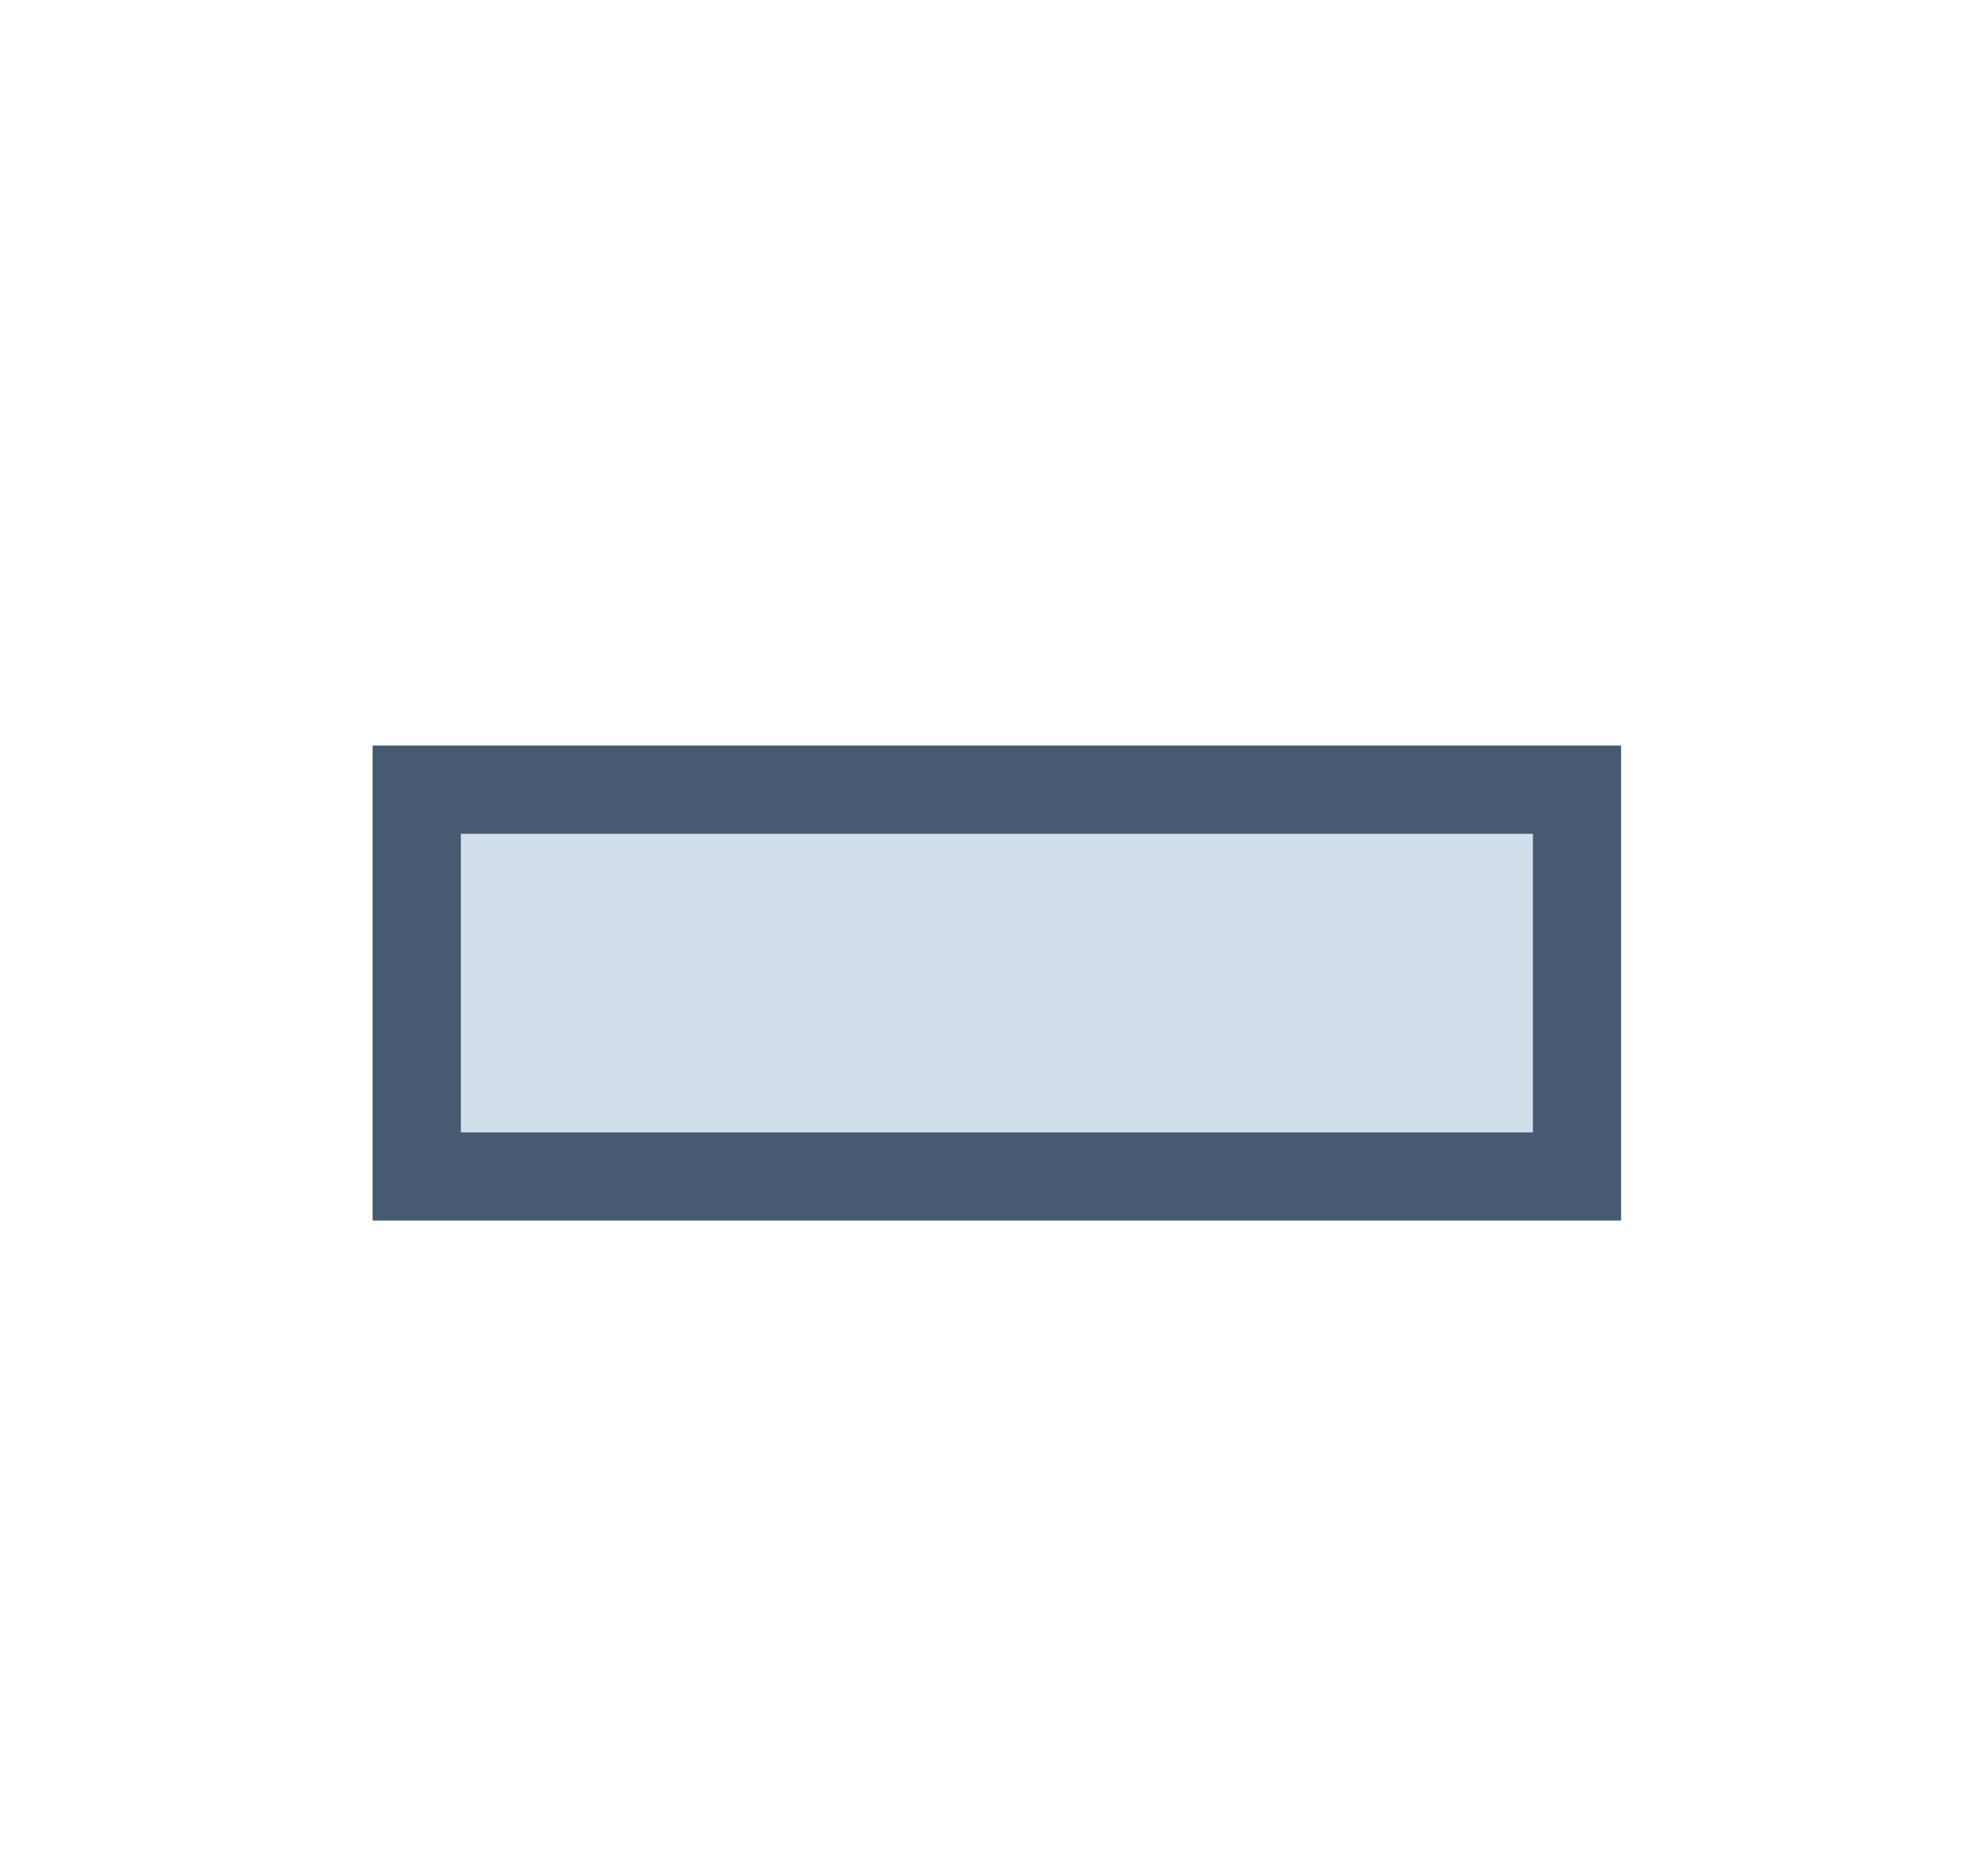 <svg xmlns="http://www.w3.org/2000/svg" xmlns:xlink="http://www.w3.org/1999/xlink" id="Livello_1" viewBox="0 0 85 81"><defs><style>.cls-1,.cls-2{fill:none;}.cls-3{clip-path:url(#clippath);}.cls-2{stroke:#465b71;stroke-width:3.81px;}.cls-4{fill:#d2dfeb;}</style><clipPath id="clippath"><rect class="cls-1" x="16.08" y="32.18" width="53.9" height="20.51"></rect></clipPath></defs><rect class="cls-4" x="17.99" y="34.09" width="50.09" height="16.7"></rect><g class="cls-3"><rect class="cls-2" x="17.99" y="34.09" width="50.09" height="16.7"></rect></g></svg>